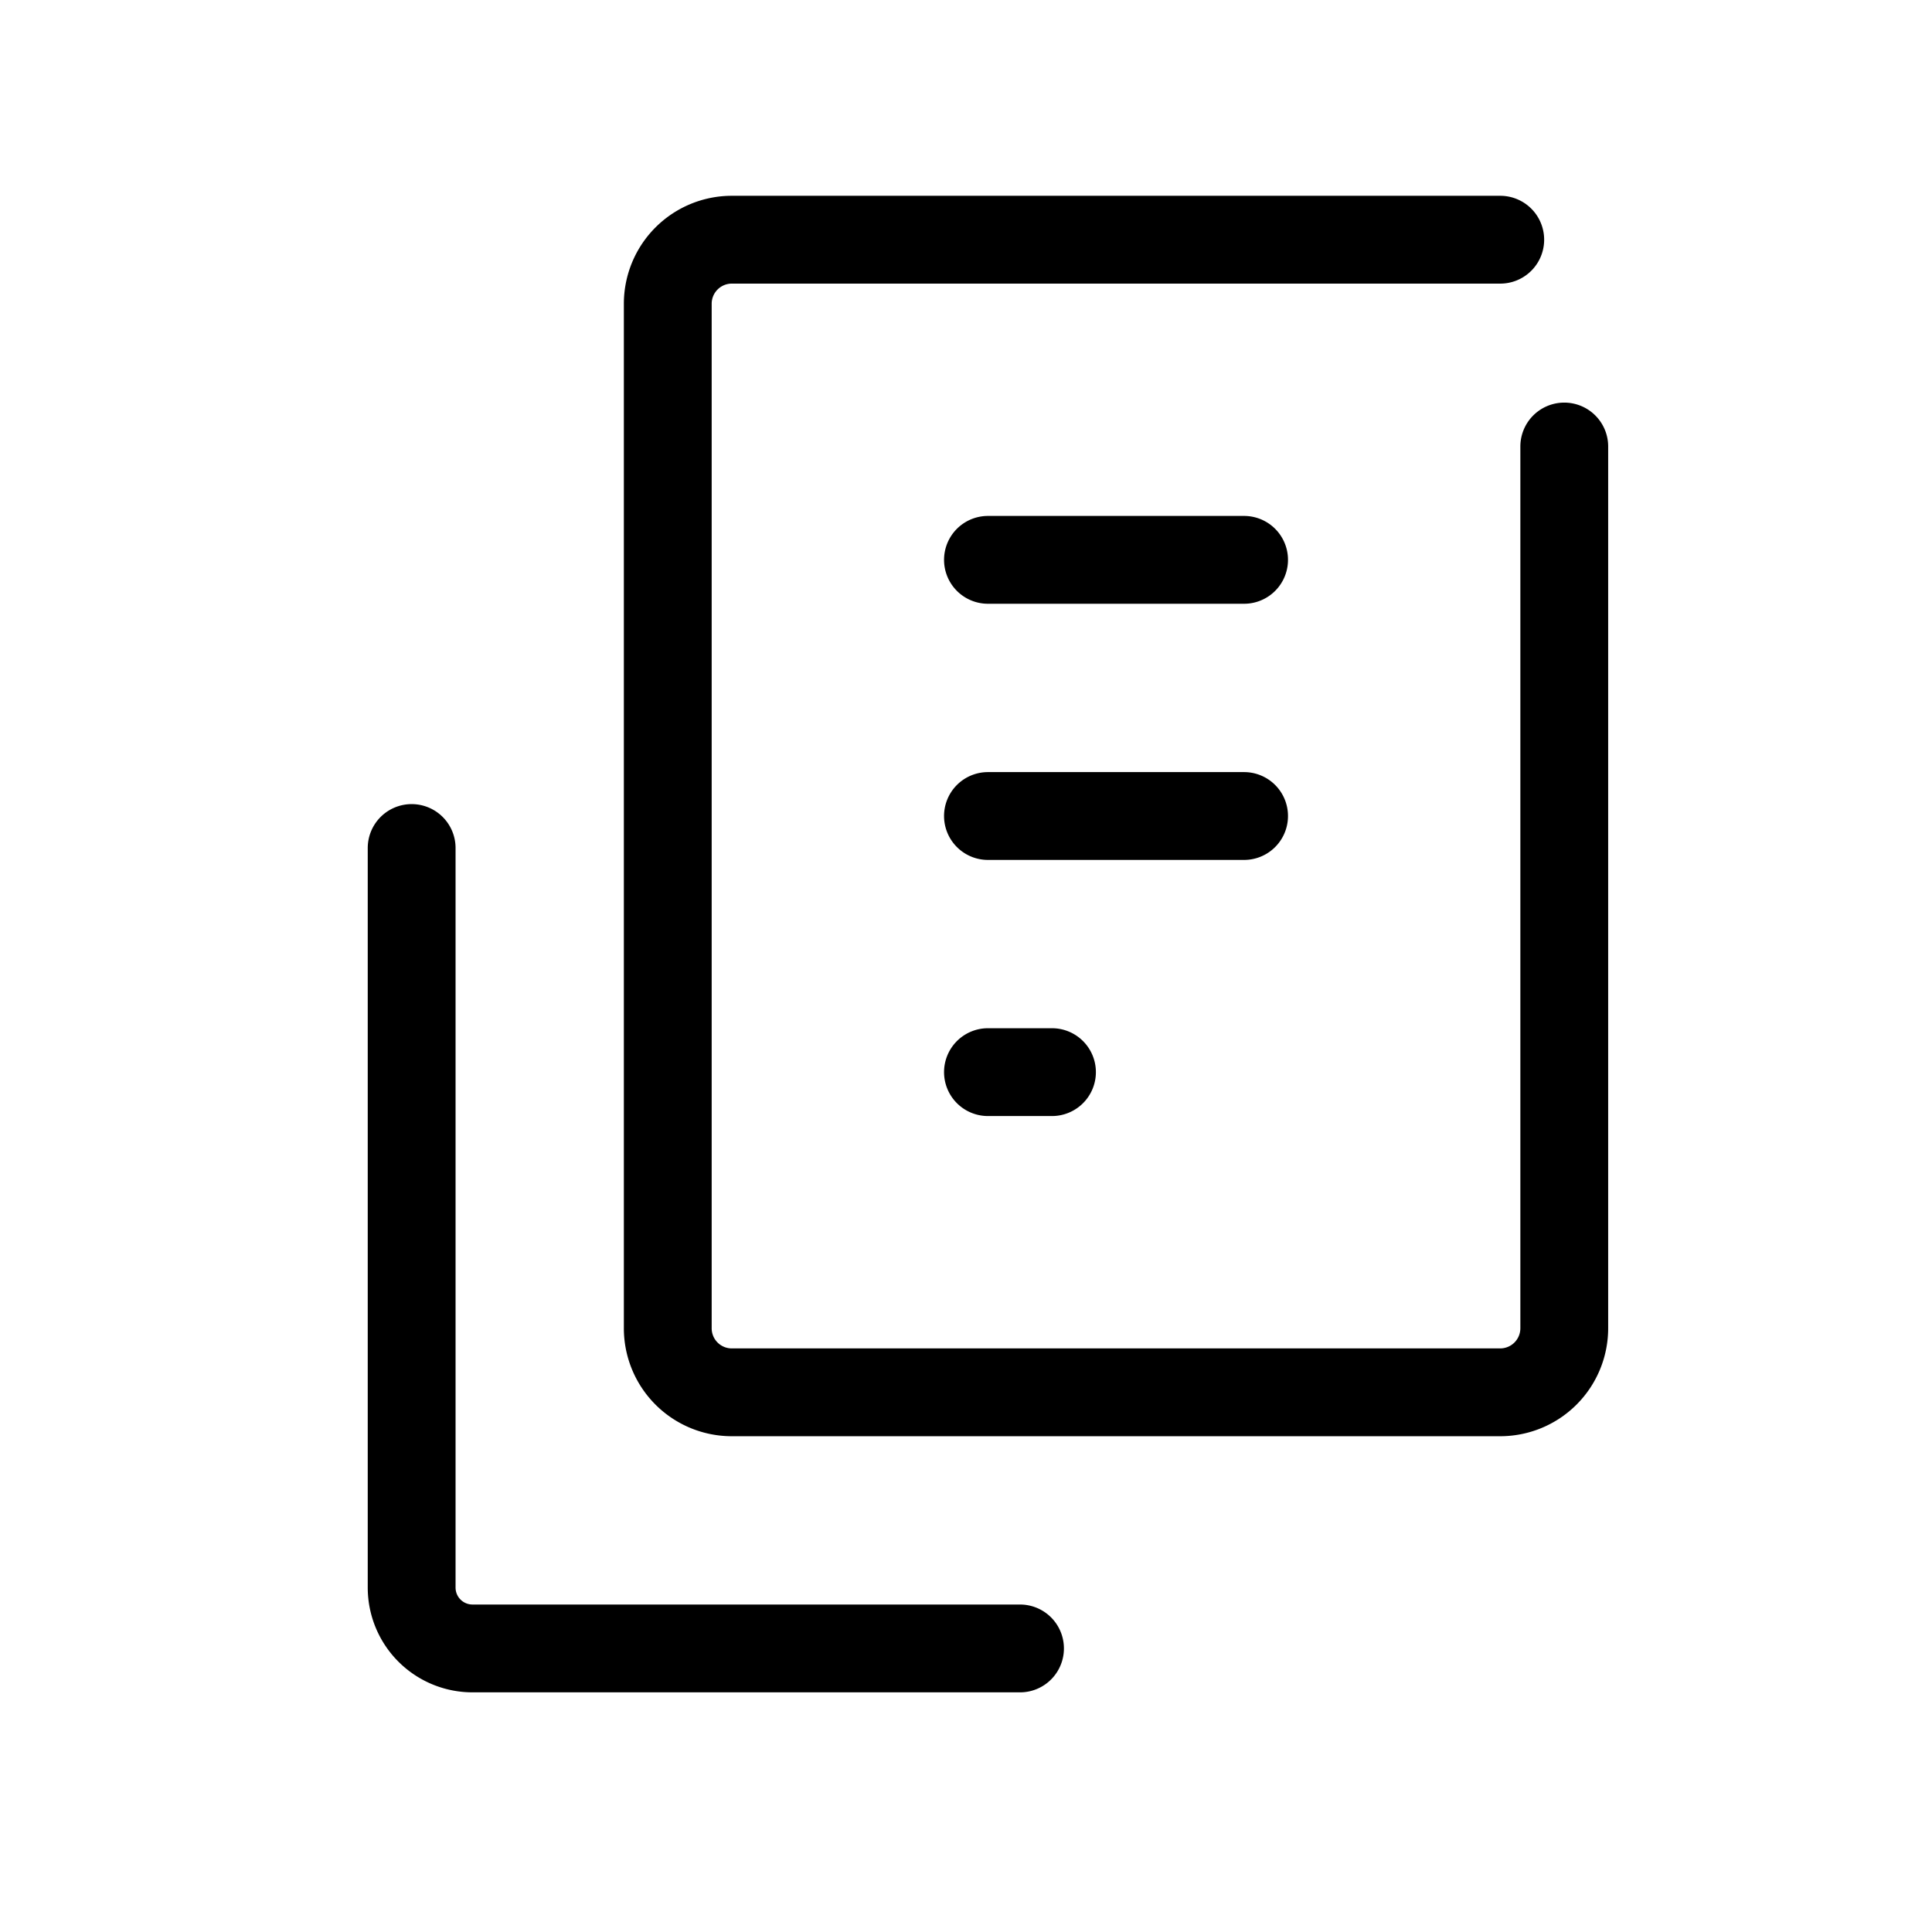 <svg width="44" height="44" fill="none" xmlns="http://www.w3.org/2000/svg"><g clip-path="url(#a)" stroke="#000" stroke-width="2" stroke-linecap="round" stroke-linejoin="round"><path d="M23.23 37.542H10.76a1.386 1.386 0 0 1-1.385-1.386V19.313"/><path d="M35.625 10.169V30.25a1.459 1.459 0 0 1-1.458 1.459h-17.5a1.458 1.458 0 0 1-1.459-1.459V6.917a1.459 1.459 0 0 1 1.459-1.458h17.5M22.5 12.75h5.833M22.5 18.584h5.833M22.5 24.417h1.458"/></g><defs><clipPath id="a"><path fill="#fff" transform="translate(5 4)" d="M0 0h35v35H0z"/></clipPath></defs></svg>